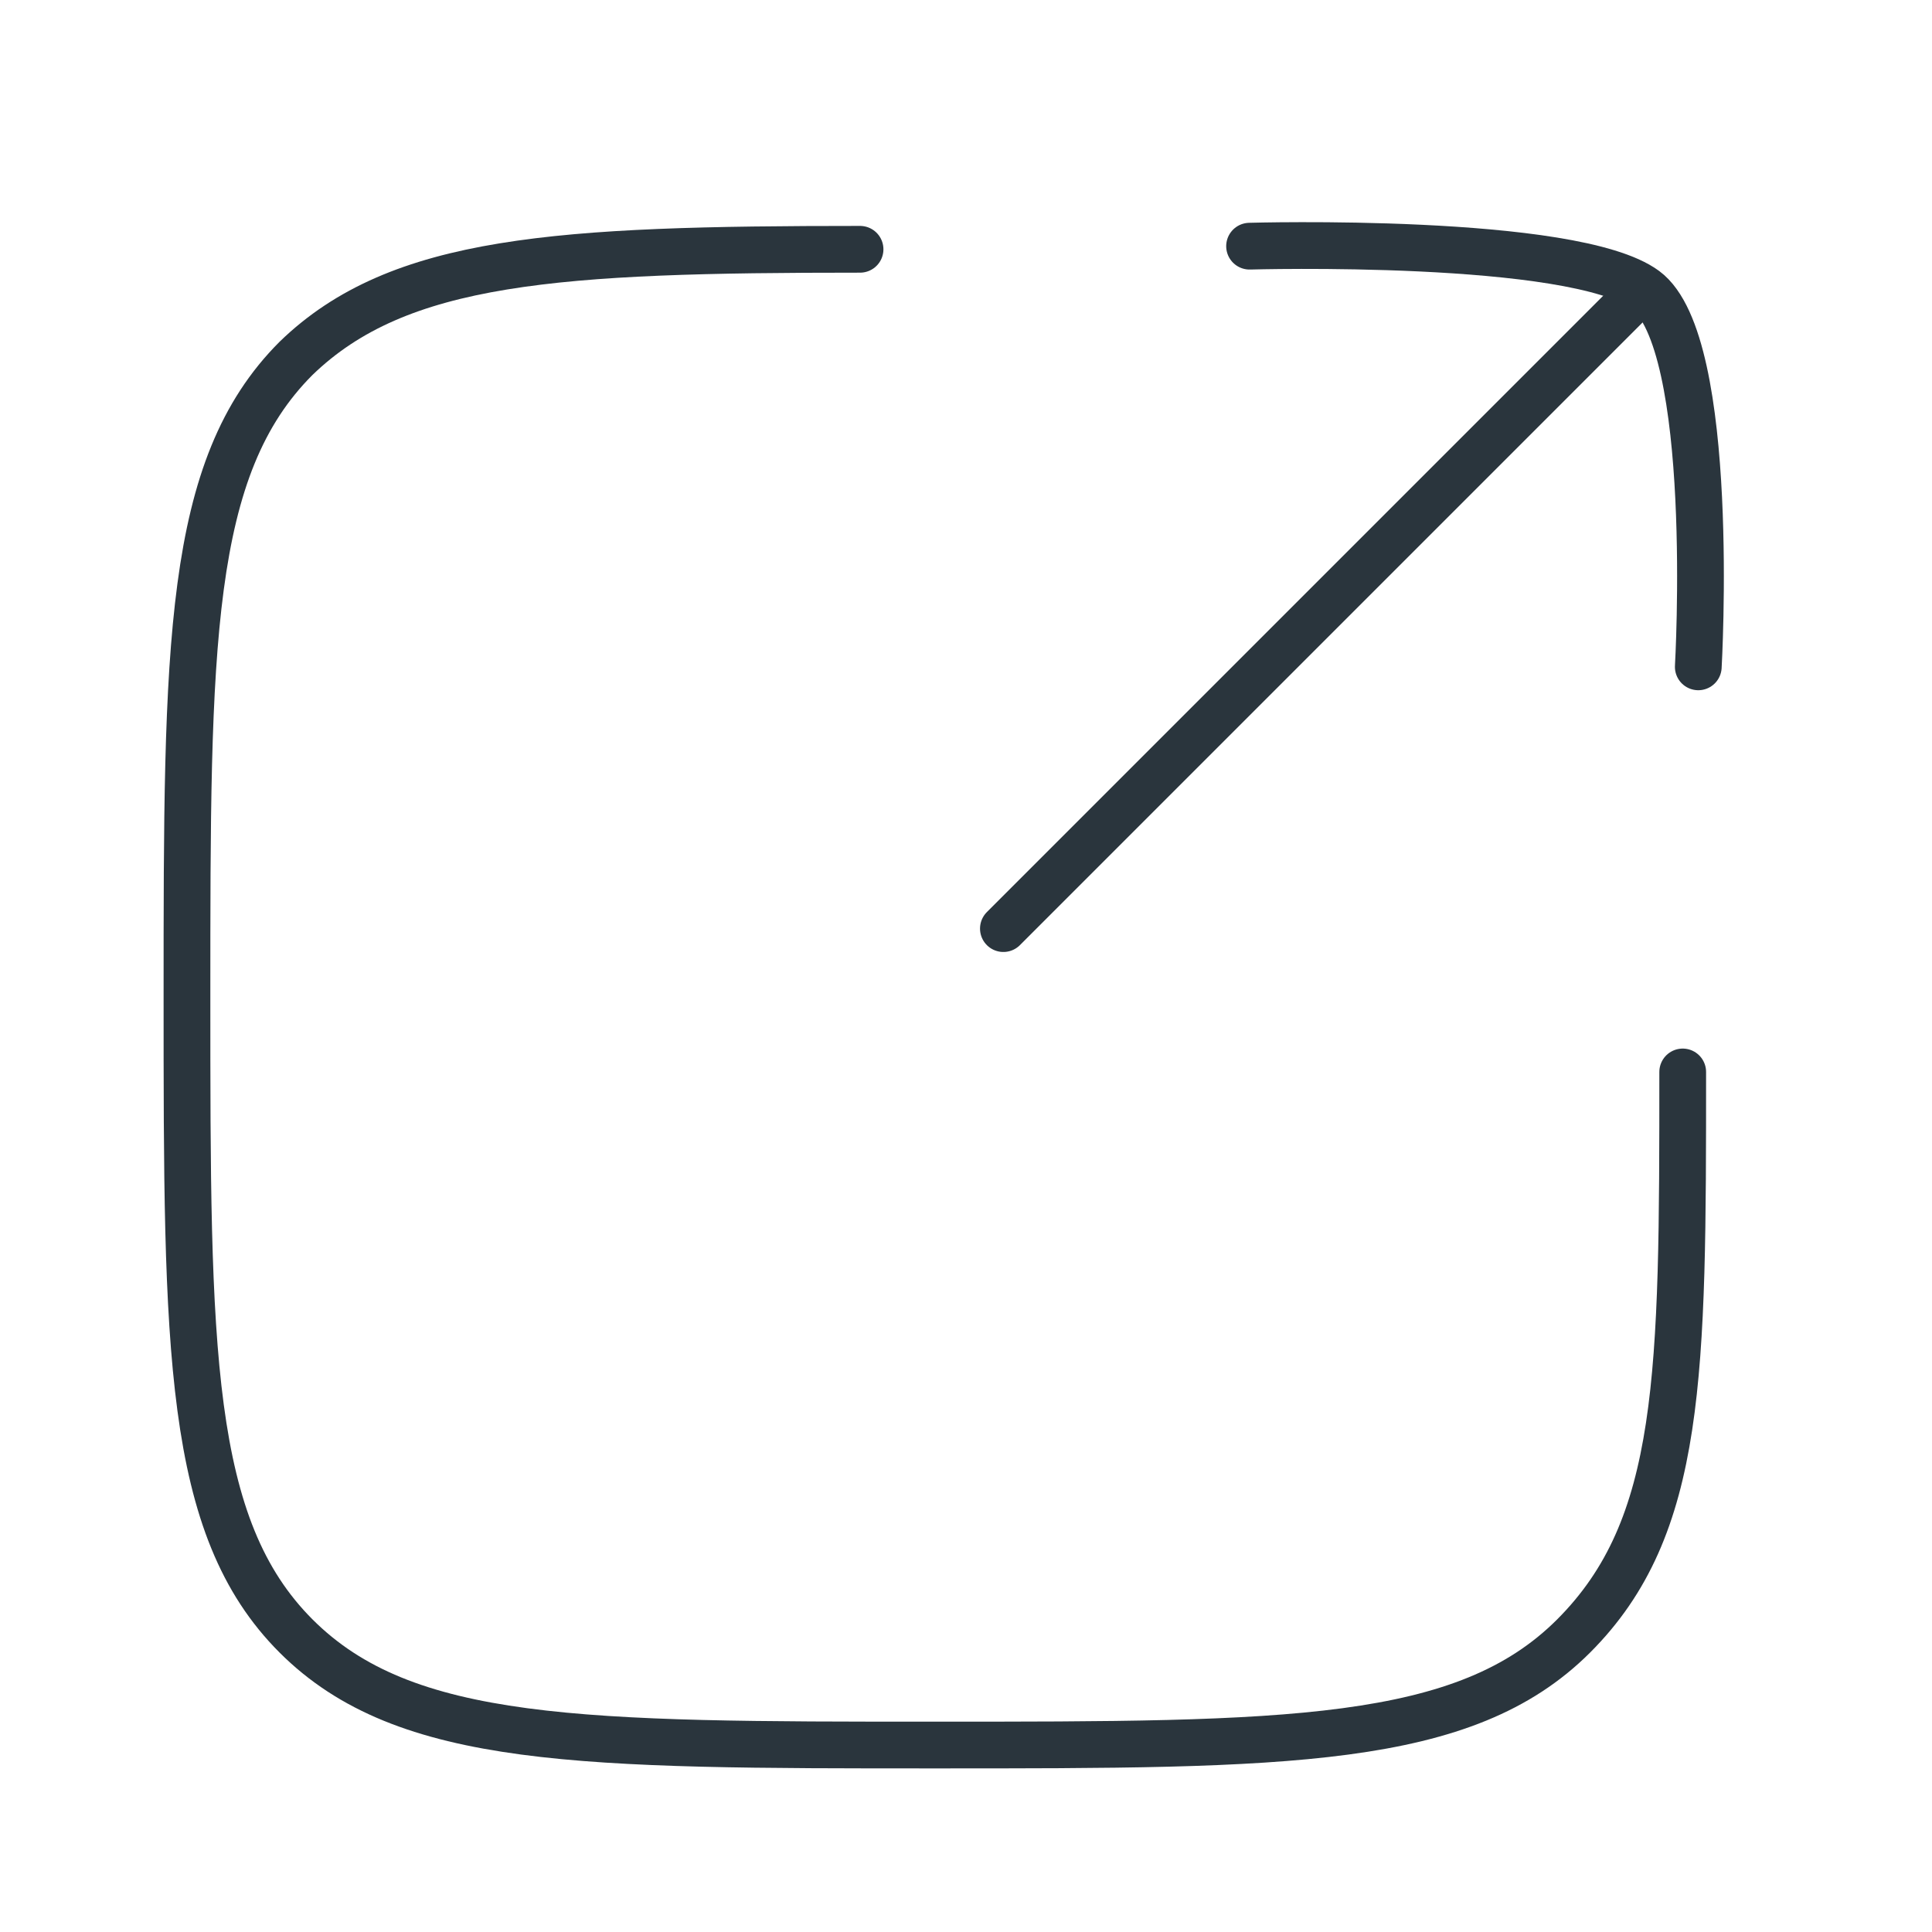 <?xml version="1.0" encoding="utf-8"?>
<svg xmlns="http://www.w3.org/2000/svg" version="1.1" viewBox="0 0 62 62">
  <defs>
    <style>
      .cls-1 {
        fill: none;
        stroke: #2a353d;
        stroke-linecap: round;
        stroke-linejoin: round;
        stroke-width: 1.5px;
      }
    </style>
  </defs>
  
  <g>
    <g id="Layer_1">
      <g id="Layer_1-2" data-name="Layer_1">
        <path class="cls-1" d="M27.6,8c-9.7,0-14.8.3-18.1,3.5-3.5,3.5-3.5,9.2-3.5,20.5s0,17,3.5,20.5,9.2,3.5,20.5,3.5,17,0,20.5-3.5,3.5-8.4,3.5-18.1"/>
        <line class="cls-1" x1="32.2" y1="29.8" x2="52.7" y2="9.3"/>
        <path class="cls-1" d="M40.1,7.9s10.4-.3,12.7,1.4c2.3,1.7,1.7,12.1,1.7,12.1"/>
      </g>
    </g>
  </g>
</svg>